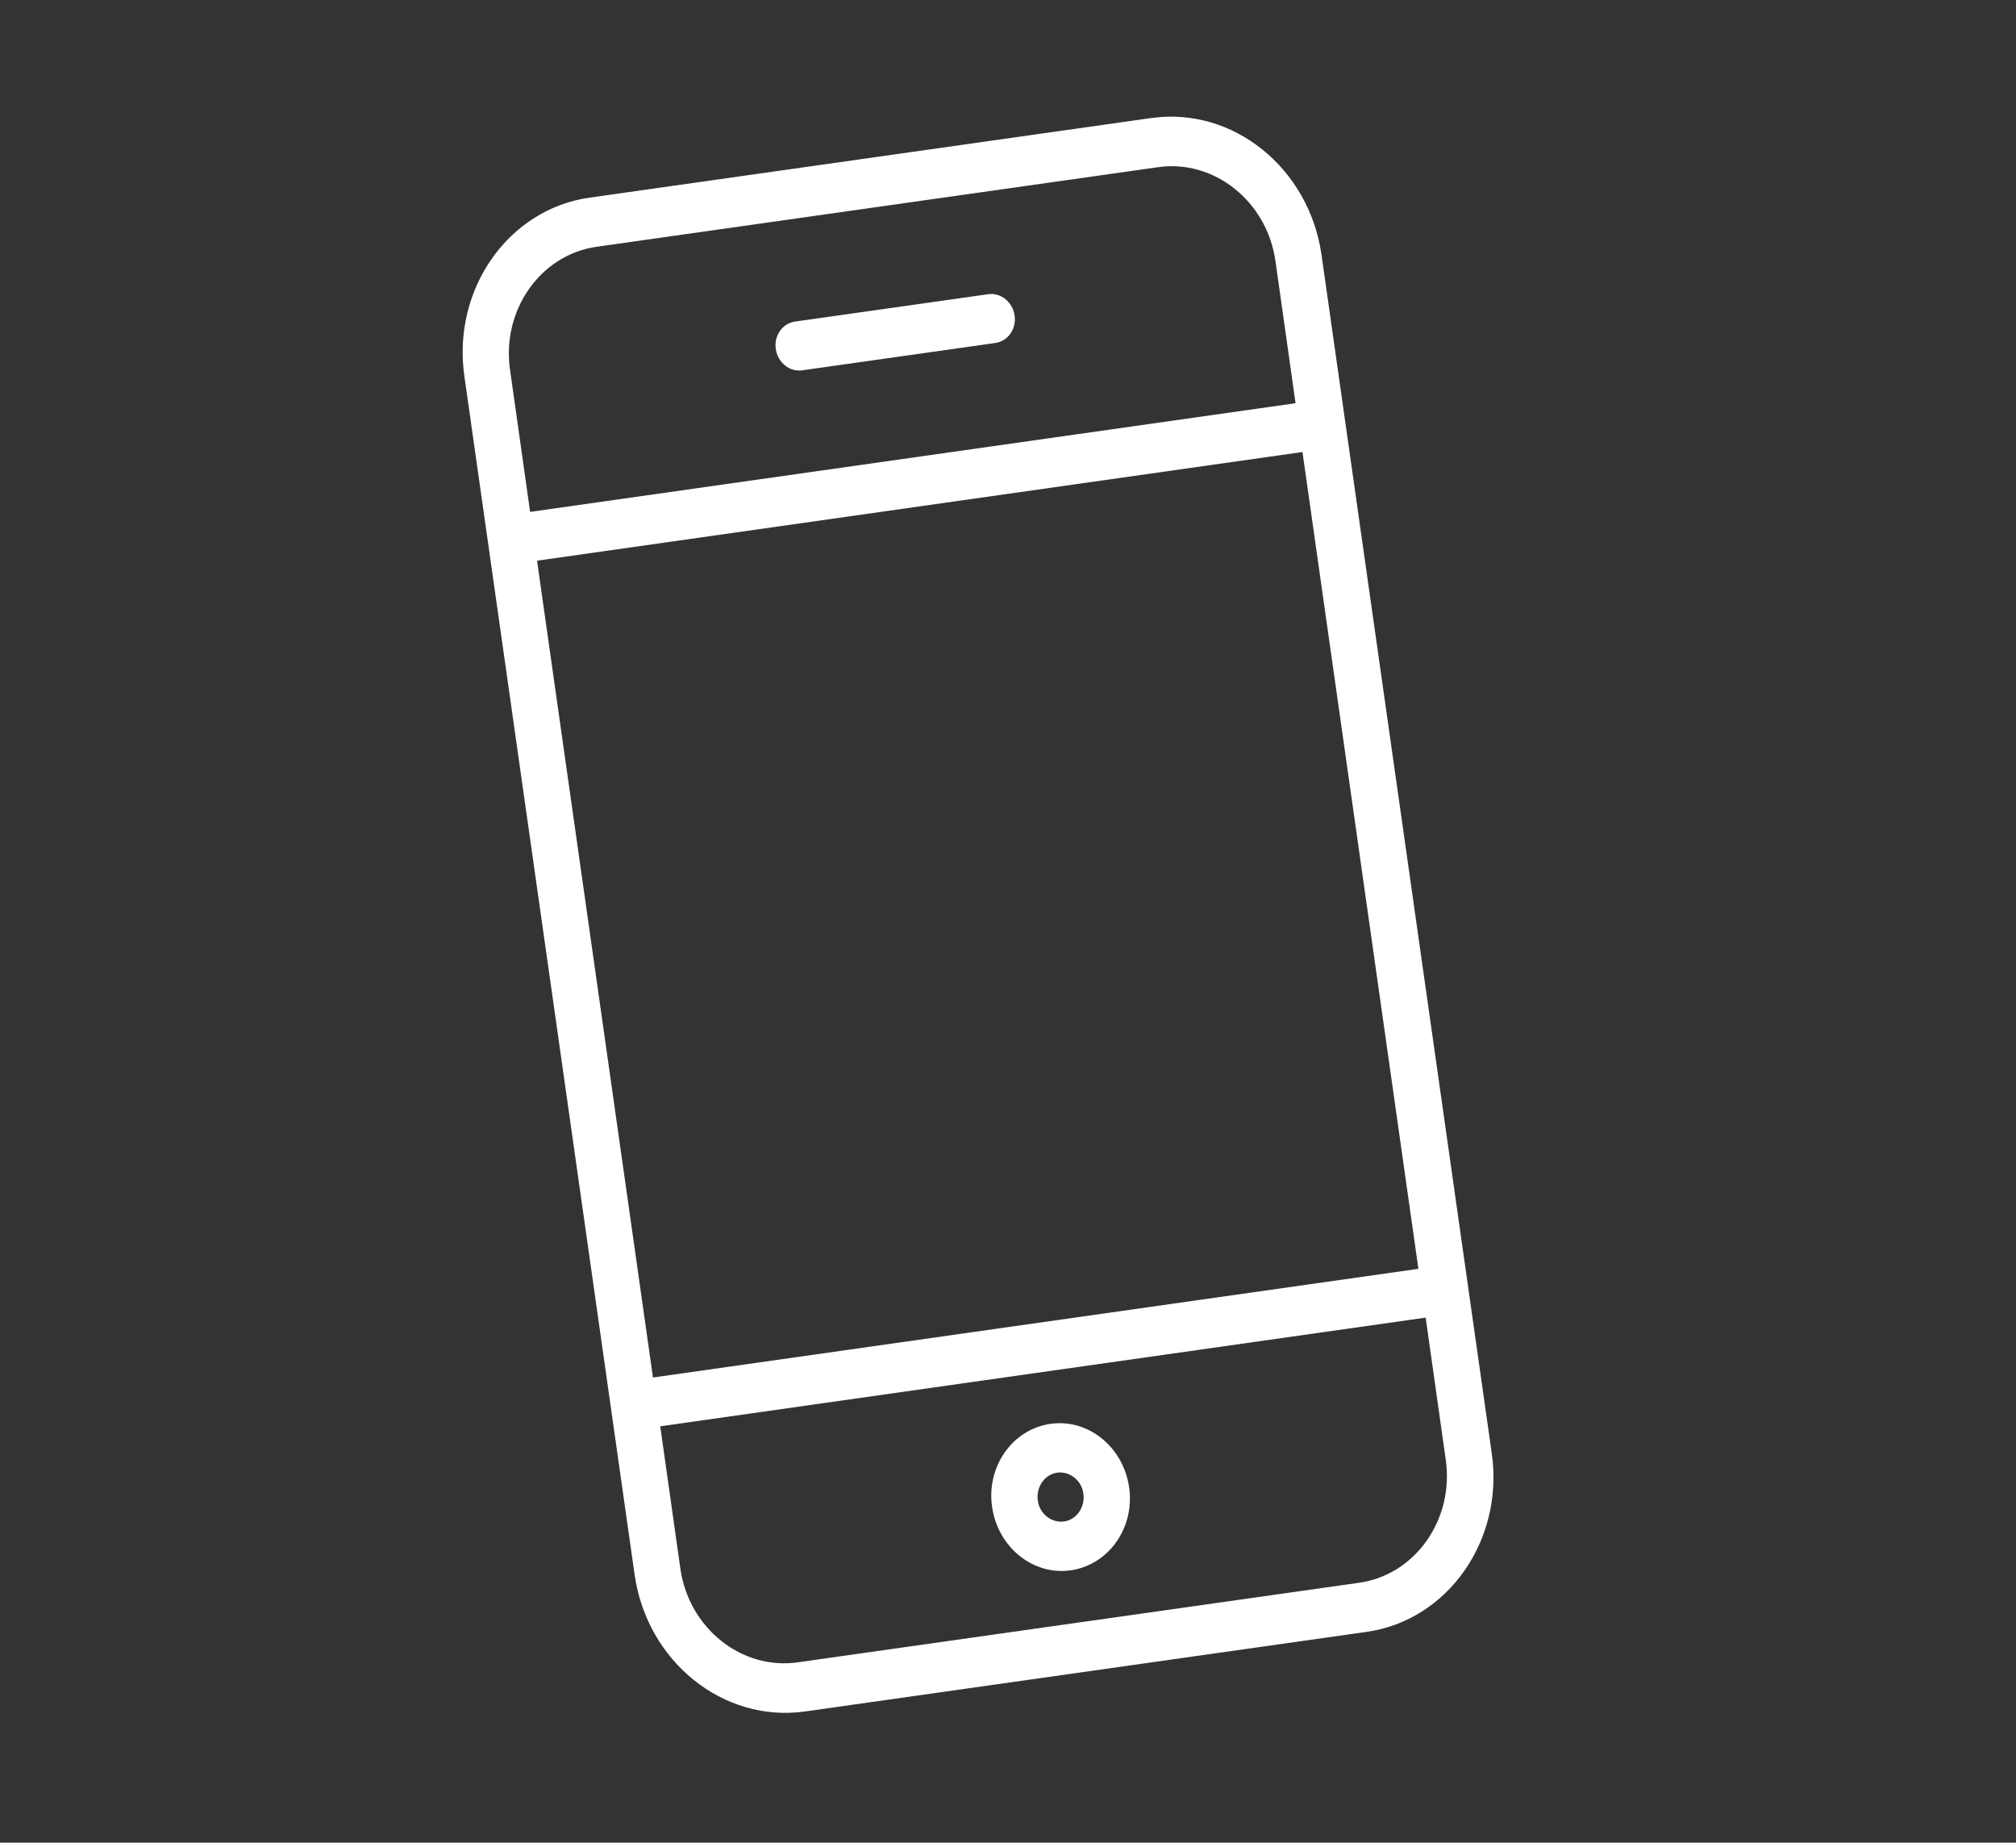 <?xml version="1.0" encoding="UTF-8"?><svg id="b" xmlns="http://www.w3.org/2000/svg" viewBox="0 0 58.26 53.24"><rect x="0" y="0" width="58.26" height="53.24" fill="#333333" stroke="none"/><g id="c"><path d="M30.35,41.14c-1.09.16-1.85,1.23-1.68,2.4s1.19,1.99,2.28,1.83c1.09-.16,1.85-1.23,1.68-2.4s-1.19-1.99-2.28-1.83ZM30.75,43.96c-.36.05-.71-.22-.76-.61s.2-.75.56-.8.71.22.76.61-.2.75-.56.8Z" fill="#fff"/><path d="M23.18,10.7l5.58-.79c.37-.05.62-.41.56-.8s-.4-.66-.76-.61l-5.58.79c-.37.05-.62.41-.56.8s.4.66.76.61Z" fill="#fff"/><path d="M33.27,3.41l-16.23,2.3c-2.35.33-3.98,2.65-3.62,5.16l4.92,34.63c.36,2.51,2.56,4.28,4.92,3.95l16.23-2.3c2.35-.33,3.98-2.65,3.62-5.16l-4.92-34.63c-.36-2.51-2.56-4.28-4.91-3.95ZM15.52,16.2l22.12-3.14,3.35,23.6-22.12,3.14-3.35-23.6ZM17.24,7.13l16.23-2.3c1.62-.23,3.15.99,3.39,2.72l.58,4.1-22.12,3.14-.58-4.1c-.25-1.73.88-3.33,2.5-3.56ZM39.28,45.73l-16.23,2.3c-1.62.23-3.15-.99-3.39-2.72l-.58-4.1,22.12-3.14.58,4.1c.25,1.73-.88,3.33-2.5,3.56Z" fill="#fff"/><rect y="0" width="58.26" height="53.24" fill="none"/></g></svg>